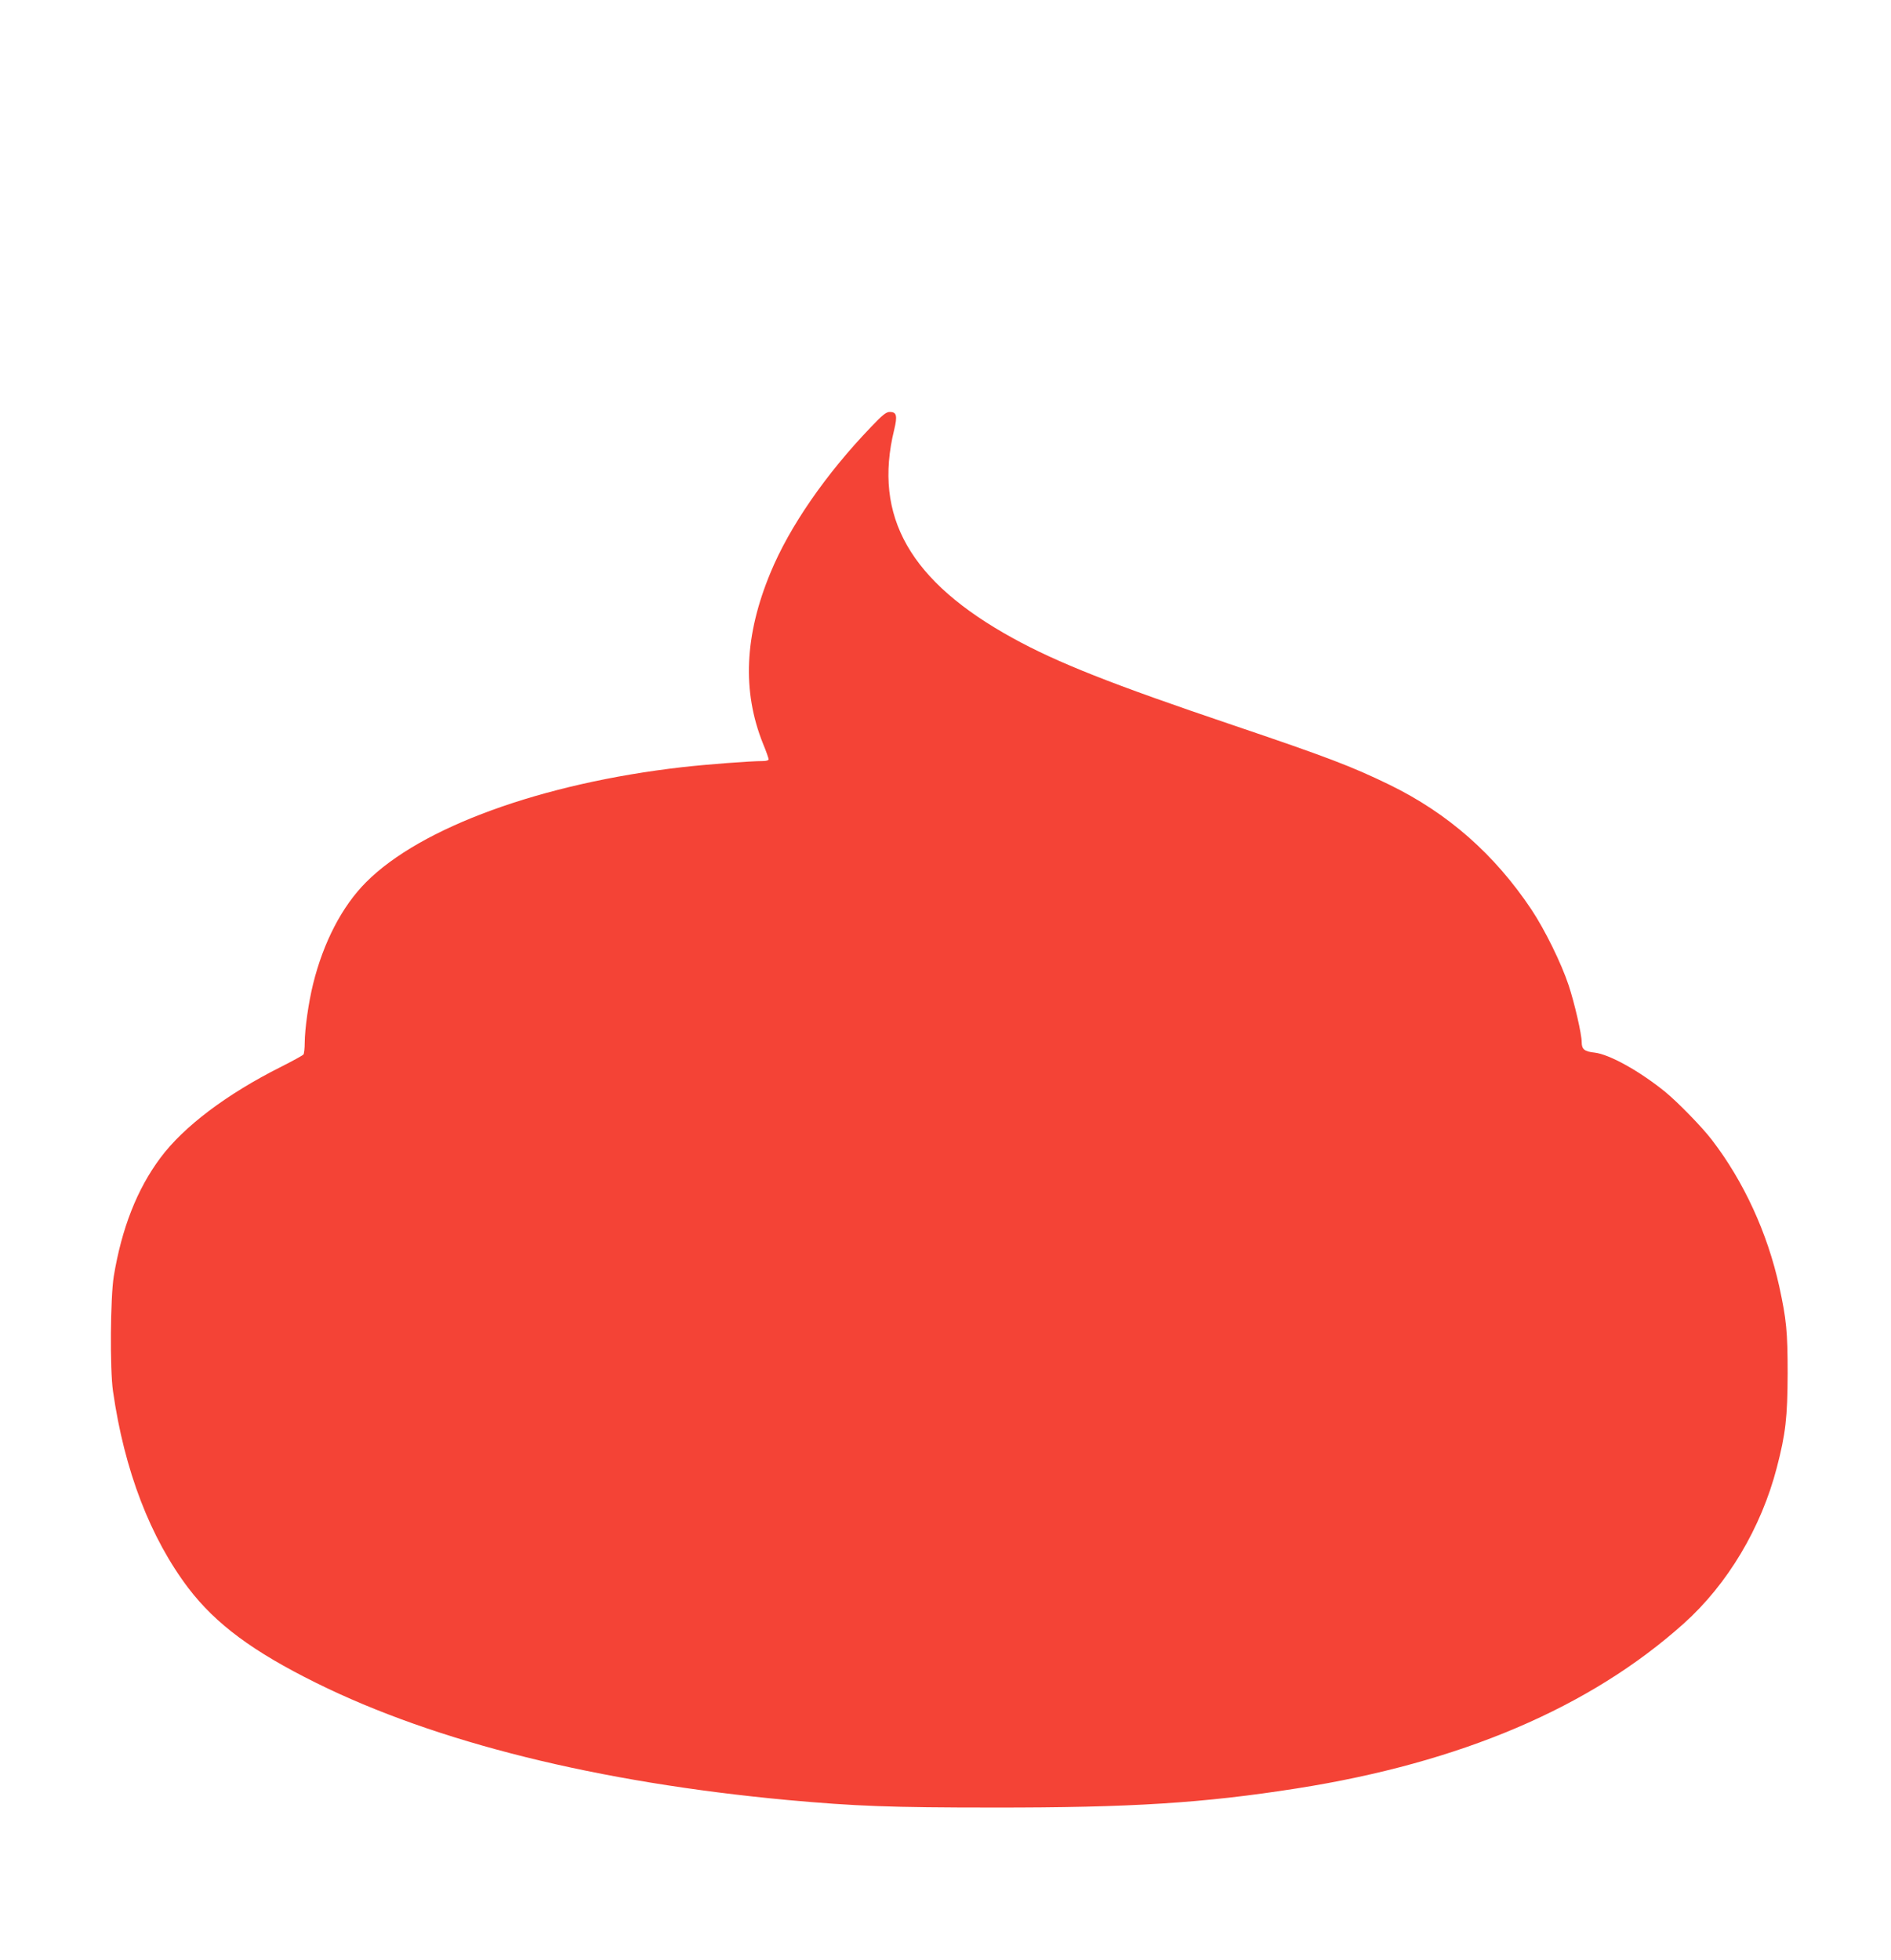 <?xml version="1.0" standalone="no"?>
<!DOCTYPE svg PUBLIC "-//W3C//DTD SVG 20010904//EN"
 "http://www.w3.org/TR/2001/REC-SVG-20010904/DTD/svg10.dtd">
<svg version="1.0" xmlns="http://www.w3.org/2000/svg"
 width="1235pt" height="1280pt" viewBox="0 0 1235 1280"
 preserveAspectRatio="xMidYMid meet">
<g transform="translate(0,1280) scale(0.1,-0.1)"
fill="#f44336" stroke="none">
<path d="M5689 10012 c-295 -307 -533 -651 -657 -952 -170 -409 -186 -774 -49
-1116 21 -50 37 -97 37 -103 0 -6 -16 -11 -37 -11 -85 0 -369 -22 -528 -40
-917 -105 -1708 -393 -2064 -751 -157 -157 -279 -393 -346 -664 -31 -126 -54
-292 -55 -385 0 -36 -4 -70 -8 -76 -4 -6 -70 -42 -147 -81 -353 -177 -636
-390 -788 -595 -152 -204 -252 -459 -304 -773 -22 -137 -26 -607 -5 -750 74
-518 244 -959 493 -1287 179 -234 420 -413 834 -618 783 -388 1841 -650 3080
-765 441 -40 669 -49 1340 -49 901 -1 1374 29 1985 125 1069 168 1915 528
2528 1078 285 256 504 623 606 1016 58 222 70 330 71 615 0 275 -8 354 -55
570 -77 348 -231 684 -439 955 -63 83 -222 246 -306 315 -168 136 -364 245
-461 256 -66 7 -84 22 -84 68 0 53 -47 256 -85 371 -48 145 -156 364 -243 495
-242 362 -546 629 -927 815 -249 121 -404 180 -1030 392 -784 265 -1138 405
-1429 565 -673 370 -915 795 -776 1362 22 91 16 116 -29 116 -23 0 -47 -19
-122 -98z"/>
</g>
</svg>
